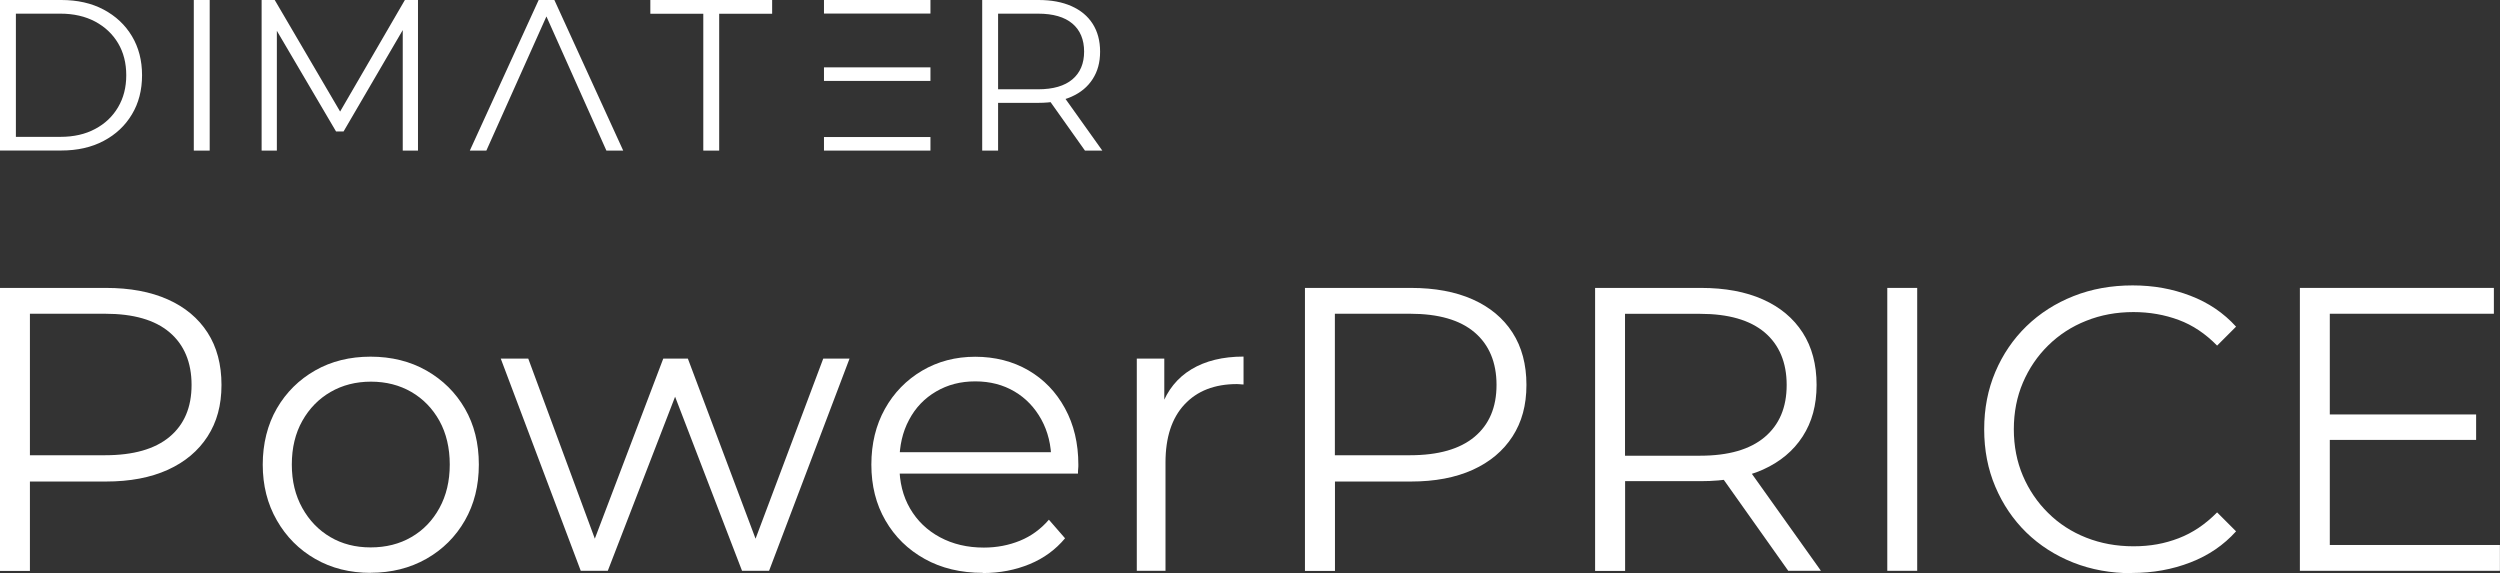 <?xml version="1.0" encoding="UTF-8"?>
<svg xmlns="http://www.w3.org/2000/svg" id="Ebene_1" data-name="Ebene 1" viewBox="0 0 269.09 61.7">
  <rect x="0" y="0" width="269.09" height="61.7" fill="#333333" stroke="none"/>
  <defs>
    <style>
      .cls-1 {
        fill: #fff;
        stroke-width: 0px;
      }
    </style>
  </defs>
  <g>
    <path class="cls-1" d="M0,61.44v-30.45h11.4c2.58,0,4.8.41,6.66,1.24,1.86.83,3.28,2.02,4.28,3.57,1,1.55,1.5,3.43,1.5,5.63s-.5,4-1.5,5.55c-1,1.55-2.43,2.75-4.28,3.59-1.86.84-4.07,1.26-6.66,1.26H1.78l1.44-1.52v11.14H0ZM3.22,50.57l-1.44-1.57h9.53c3.04,0,5.36-.66,6.94-1.98s2.37-3.18,2.37-5.59-.79-4.32-2.37-5.66-3.89-2-6.94-2H1.78l1.44-1.52v18.31Z"></path>
    <path class="cls-1" d="M39.89,61.66c-2.23,0-4.22-.5-5.96-1.5-1.74-1-3.12-2.38-4.13-4.15-1.02-1.77-1.52-3.77-1.52-6s.51-4.31,1.52-6.05c1.01-1.74,2.39-3.1,4.13-4.09,1.74-.99,3.73-1.48,5.96-1.48s4.27.5,6.02,1.5c1.75,1,3.13,2.36,4.13,4.09s1.5,3.73,1.5,6.02-.5,4.27-1.5,6.02c-1,1.75-2.39,3.13-4.15,4.13-1.77,1-3.77,1.5-6,1.5ZM39.89,58.92c1.65,0,3.12-.37,4.39-1.11,1.28-.74,2.28-1.78,3.02-3.13.74-1.35,1.11-2.91,1.11-4.68s-.37-3.36-1.11-4.7c-.74-1.33-1.75-2.37-3.02-3.11-1.28-.74-2.73-1.11-4.35-1.11s-3.07.37-4.35,1.11c-1.28.74-2.29,1.78-3.04,3.11-.75,1.33-1.13,2.9-1.13,4.7s.38,3.33,1.13,4.68c.75,1.35,1.76,2.39,3.02,3.13,1.26.74,2.7,1.11,4.33,1.11Z"></path>
    <path class="cls-1" d="M62.51,61.44l-8.61-22.84h2.96l7.83,21.18h-1.35l8.05-21.18h2.65l7.96,21.18h-1.35l7.96-21.18h2.83l-8.66,22.84h-2.91l-7.66-19.92h.91l-7.7,19.92h-2.91Z"></path>
    <path class="cls-1" d="M105.79,61.66c-2.38,0-4.47-.5-6.26-1.5-1.8-1-3.21-2.38-4.22-4.13-1.02-1.75-1.52-3.76-1.52-6.02s.49-4.26,1.46-6,2.31-3.11,4-4.11c1.7-1,3.6-1.5,5.72-1.5s4.05.49,5.72,1.46c1.67.97,2.98,2.33,3.94,4.09.96,1.75,1.44,3.78,1.44,6.07,0,.15,0,.3-.02.46-.02.16-.02.33-.02.5h-19.88v-2.31h18.23l-1.22.91c0-1.65-.36-3.12-1.07-4.42-.71-1.29-1.67-2.3-2.89-3.02-1.22-.72-2.62-1.09-4.22-1.09s-2.97.36-4.22,1.09c-1.25.73-2.22,1.74-2.91,3.05-.7,1.3-1.04,2.8-1.04,4.48v.48c0,1.74.38,3.27,1.15,4.59.77,1.32,1.84,2.35,3.22,3.09,1.38.74,2.95,1.11,4.72,1.11,1.39,0,2.69-.25,3.89-.74,1.2-.49,2.24-1.25,3.11-2.26l1.74,2c-1.02,1.22-2.28,2.15-3.81,2.78s-3.2.96-5.02.96Z"></path>
    <path class="cls-1" d="M122.36,61.44v-22.84h2.96v6.22l-.3-1.09c.64-1.74,1.71-3.07,3.22-3.98,1.51-.91,3.38-1.37,5.61-1.37v3c-.12,0-.23,0-.35-.02-.12-.01-.23-.02-.35-.02-2.41,0-4.29.73-5.66,2.2-1.36,1.46-2.04,3.54-2.04,6.24v11.66h-3.09Z"></path>
    <path class="cls-1" d="M140.46,61.44v-30.45h11.4c2.58,0,4.8.41,6.66,1.24,1.86.83,3.28,2.02,4.28,3.57,1,1.55,1.5,3.43,1.5,5.63s-.5,4-1.5,5.55c-1,1.55-2.43,2.75-4.28,3.59-1.86.84-4.07,1.26-6.66,1.26h-9.61l1.44-1.52v11.14h-3.22ZM143.68,50.57l-1.44-1.57h9.53c3.04,0,5.36-.66,6.94-1.98s2.37-3.18,2.37-5.59-.79-4.32-2.37-5.66-3.89-2-6.94-2h-9.53l1.44-1.52v18.31Z"></path>
    <path class="cls-1" d="M171.69,61.44v-30.45h11.4c2.58,0,4.8.41,6.66,1.24,1.86.83,3.28,2.02,4.28,3.57,1,1.55,1.5,3.43,1.5,5.63s-.5,4-1.5,5.55c-1,1.55-2.43,2.74-4.28,3.57-1.86.83-4.08,1.24-6.66,1.24h-9.61l1.44-1.48v11.14h-3.22ZM174.91,50.57l-1.44-1.52h9.53c3.05,0,5.36-.67,6.94-2,1.58-1.33,2.37-3.2,2.37-5.61s-.79-4.32-2.37-5.66c-1.58-1.33-3.89-2-6.94-2h-9.53l1.44-1.52v18.31ZM192.48,61.44l-7.83-11.05h3.48l7.87,11.05h-3.52Z"></path>
    <path class="cls-1" d="M203.14,61.44v-30.45h3.22v30.45h-3.22Z"></path>
    <path class="cls-1" d="M229.5,61.7c-2.29,0-4.41-.38-6.35-1.15-1.94-.77-3.62-1.85-5.05-3.24-1.42-1.39-2.53-3.03-3.33-4.92-.8-1.88-1.2-3.94-1.2-6.18s.4-4.29,1.2-6.18c.8-1.88,1.91-3.52,3.35-4.92,1.44-1.39,3.12-2.47,5.07-3.24,1.94-.77,4.06-1.15,6.35-1.15s4.28.37,6.22,1.11c1.94.74,3.58,1.85,4.92,3.33l-2.04,2.04c-1.25-1.28-2.62-2.2-4.13-2.76-1.51-.56-3.13-.85-4.87-.85-1.83,0-3.52.31-5.09.94-1.57.62-2.93,1.51-4.09,2.65s-2.07,2.48-2.72,4-.98,3.2-.98,5.02.33,3.5.98,5.02,1.56,2.86,2.72,4c1.16,1.15,2.52,2.03,4.09,2.65,1.57.62,3.26.93,5.09.93s3.36-.29,4.87-.87c1.51-.58,2.88-1.51,4.13-2.78l2.04,2.04c-1.33,1.48-2.97,2.6-4.92,3.35-1.94.75-4.03,1.13-6.26,1.13Z"></path>
    <path class="cls-1" d="M250.77,58.66h18.31v2.78h-21.53v-30.45h20.88v2.78h-17.66v24.88ZM250.43,44.61h16.09v2.74h-16.09v-2.74Z"></path>
  </g>
  <g>
    <g>
      <path class="cls-1" d="M0,16.21V0h6.6c1.73,0,3.25.34,4.55,1.03,1.3.69,2.32,1.64,3.05,2.86.73,1.22,1.09,2.62,1.09,4.21s-.36,3-1.09,4.21c-.73,1.22-1.74,2.17-3.05,2.86-1.3.69-2.82,1.03-4.55,1.03H0ZM1.71,14.73h4.79c1.44,0,2.68-.28,3.74-.85,1.06-.56,1.88-1.34,2.47-2.34.59-1,.88-2.14.88-3.44s-.29-2.46-.88-3.45c-.59-.99-1.41-1.76-2.47-2.33-1.06-.56-2.3-.85-3.74-.85H1.71v13.25Z"></path>
      <path class="cls-1" d="M20.86,16.21V0h1.71v16.21h-1.71Z"></path>
      <path class="cls-1" d="M28.16,16.21V0h1.41l7.41,12.64h-.74L43.58,0h1.41v16.21h-1.64V2.57h.39l-6.76,11.58h-.81l-6.81-11.58h.44v13.64h-1.64Z"></path>
      <path class="cls-1" d="M50.57,16.21L57.98,0h1.69l7.41,16.21h-1.81L58.47,1h.69l-6.81,15.21h-1.78Z"></path>
      <path class="cls-1" d="M75.7,16.21V1.48h-5.7V0h13.11v1.48h-5.7v14.73h-1.71Z"></path>
      <path class="cls-1" d="M105.72,16.21V0h6.07C113.16,0,114.34.22,115.33.66c.99.44,1.75,1.07,2.28,1.9.53.83.8,1.83.8,3s-.27,2.13-.8,2.95c-.53.83-1.29,1.46-2.28,1.9-.99.44-2.17.66-3.54.66h-5.12l.76-.79v5.93h-1.71ZM107.43,10.42l-.76-.81h5.07c1.62,0,2.85-.36,3.69-1.07.84-.71,1.26-1.71,1.26-2.99s-.42-2.3-1.26-3.01c-.84-.71-2.07-1.07-3.69-1.07h-5.07l.76-.81v9.75ZM116.78,16.21l-4.17-5.88h1.85l4.19,5.88h-1.88Z"></path>
    </g>
    <rect class="cls-1" x="88.69" y="7.25" width="11.46" height="1.46"></rect>
    <rect class="cls-1" x="88.69" y="0" width="11.46" height="1.46"></rect>
    <rect class="cls-1" x="88.69" y="14.75" width="11.46" height="1.46"></rect>
  </g>
</svg>
